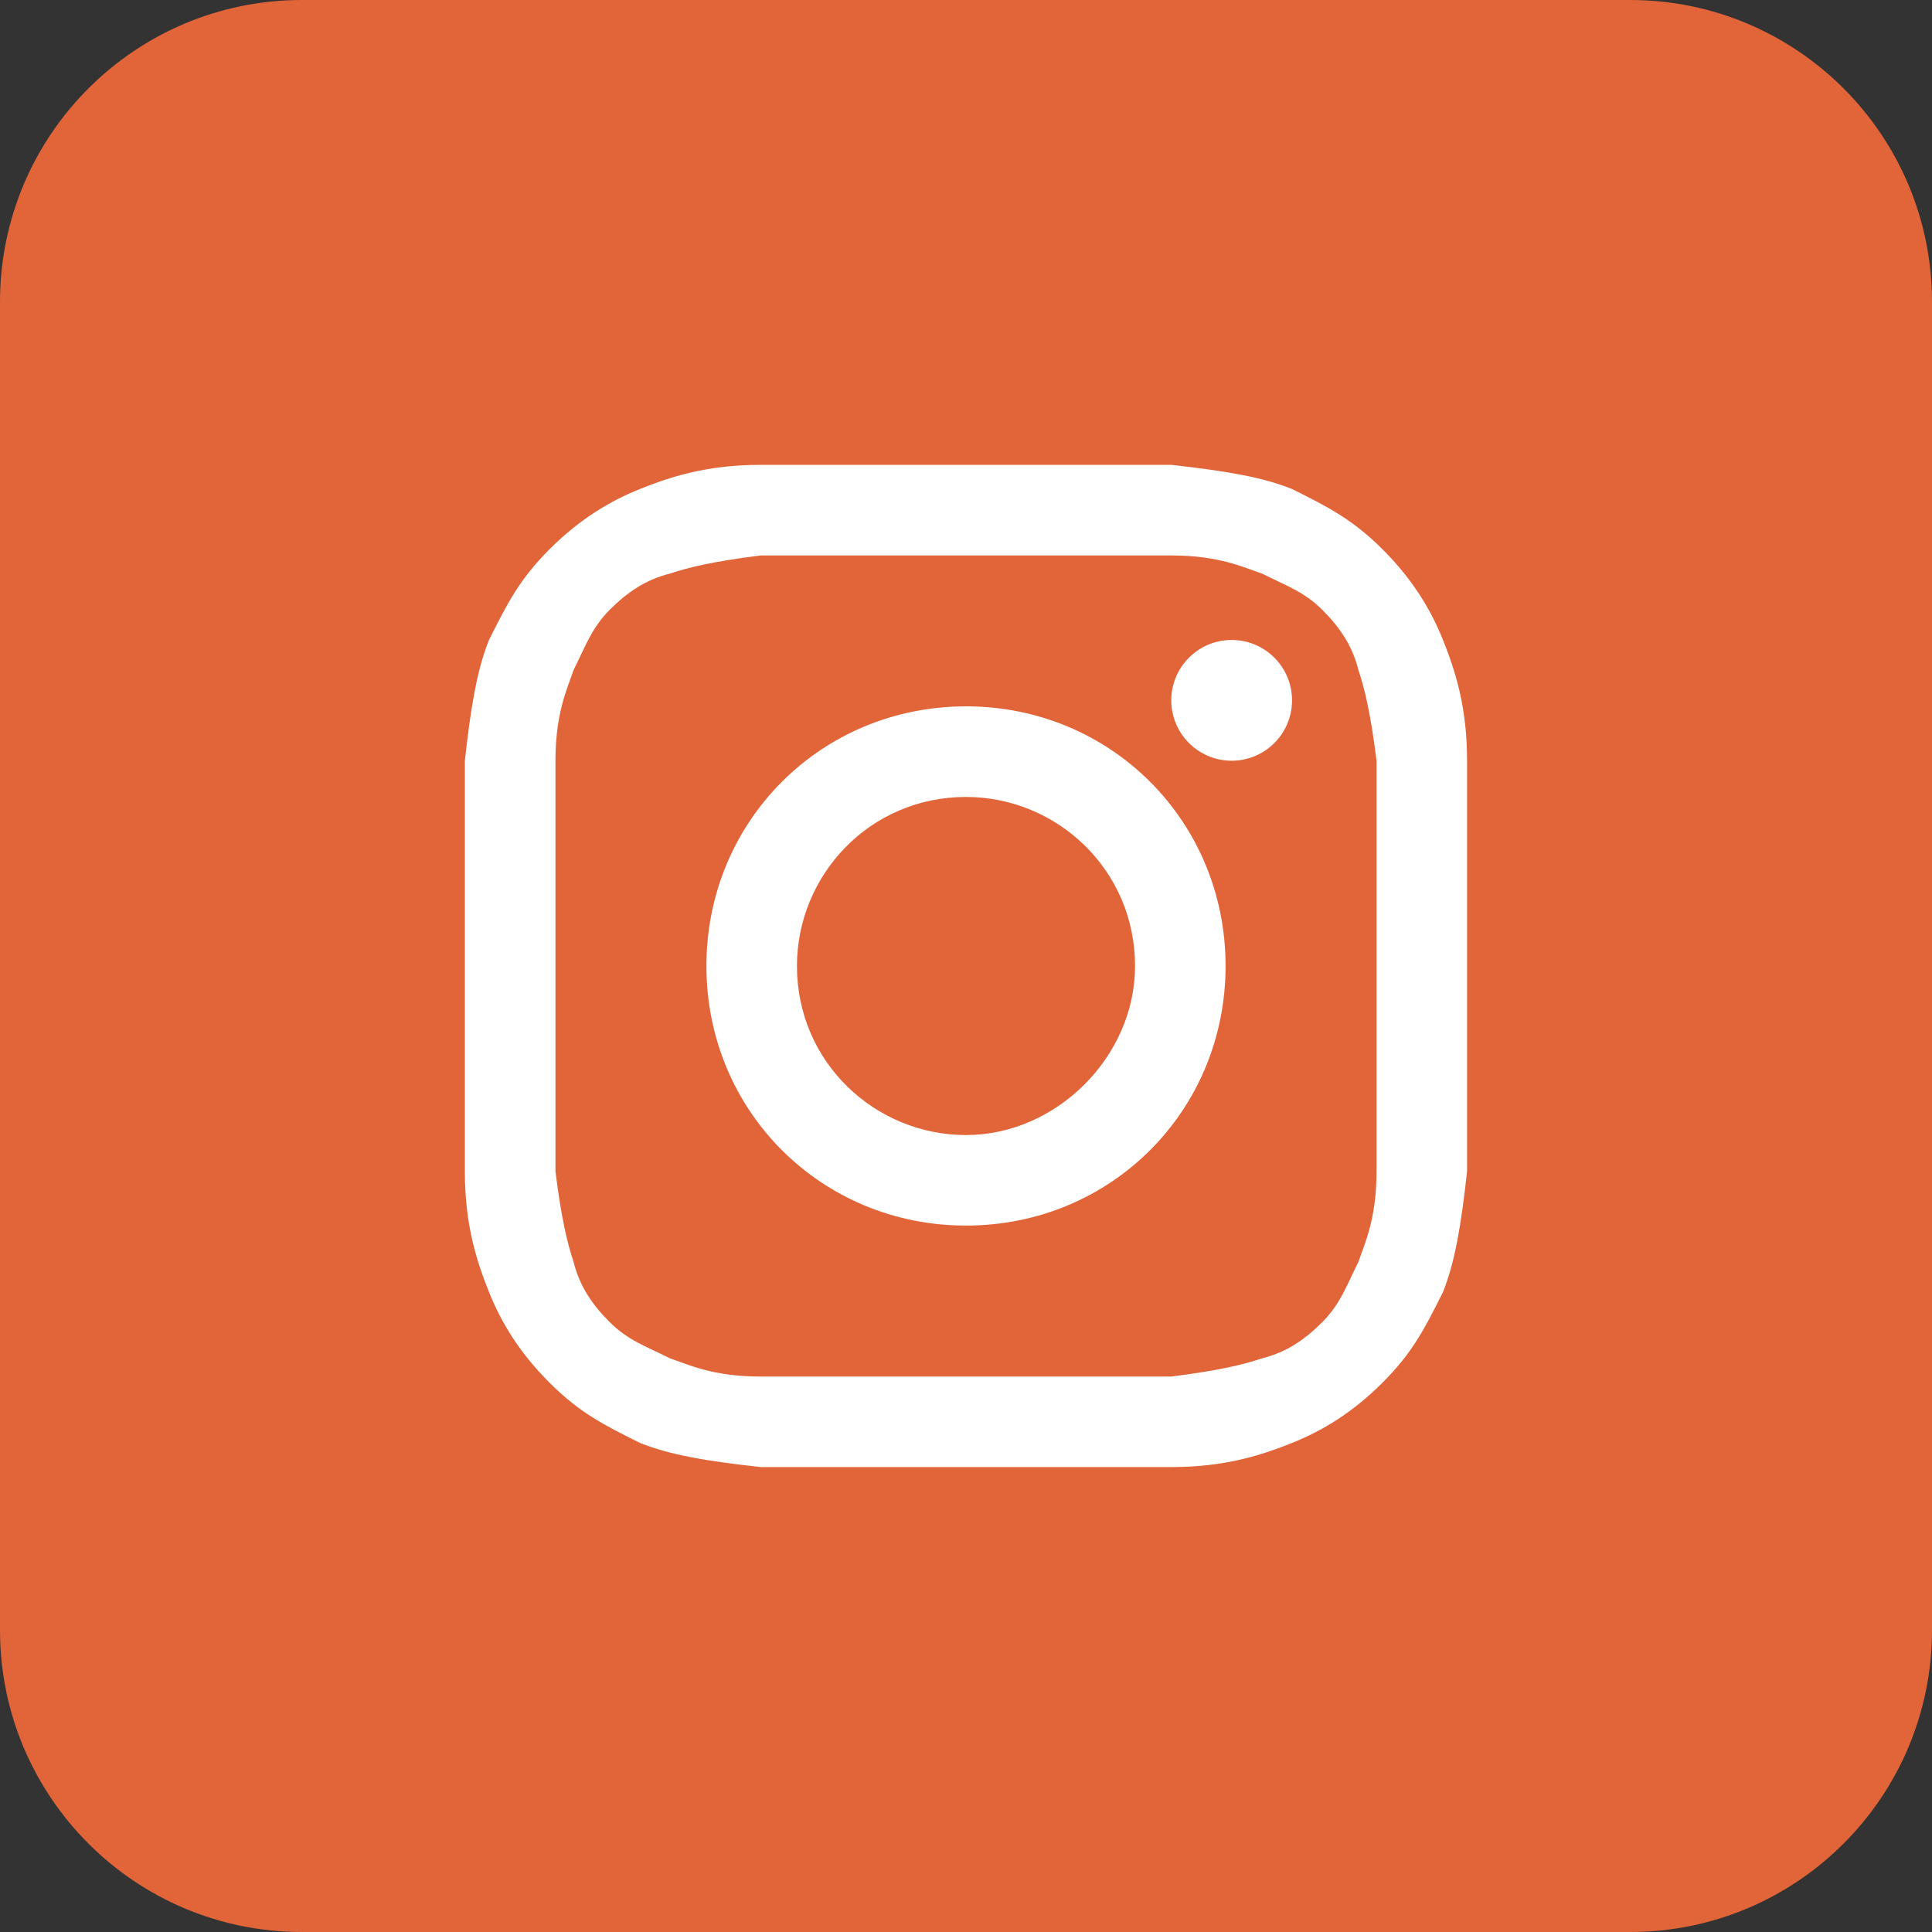 <svg width="28" height="28" viewBox="0 0 28 28" fill="none" xmlns="http://www.w3.org/2000/svg">
<rect x="0" y="0" width="28" height="28" fill="#333333" stroke="none"/>
<path d="M23.625 0H4.375C1.959 0 0 1.959 0 4.375V23.625C0 26.041 1.959 28 4.375 28H23.625C26.041 28 28 26.041 28 23.625V4.375C28 1.959 26.041 0 23.625 0Z" fill="#E16539"/>
<path d="M14 8.05C15.925 8.05 16.188 8.05 16.975 8.05C17.675 8.05 18.025 8.225 18.288 8.312C18.637 8.487 18.9 8.575 19.163 8.837C19.425 9.1 19.6 9.362 19.688 9.712C19.775 9.975 19.863 10.325 19.95 11.025C19.95 11.812 19.95 11.987 19.95 14C19.95 16.012 19.95 16.187 19.95 16.975C19.95 17.675 19.775 18.025 19.688 18.287C19.512 18.637 19.425 18.9 19.163 19.162C18.9 19.425 18.637 19.6 18.288 19.687C18.025 19.775 17.675 19.862 16.975 19.95C16.188 19.95 16.012 19.95 14 19.95C11.988 19.95 11.812 19.95 11.025 19.95C10.325 19.95 9.975 19.775 9.712 19.687C9.362 19.512 9.1 19.425 8.837 19.162C8.575 18.9 8.4 18.637 8.312 18.287C8.225 18.025 8.137 17.675 8.05 16.975C8.05 16.187 8.05 16.012 8.05 14C8.05 11.987 8.05 11.812 8.05 11.025C8.05 10.325 8.225 9.975 8.312 9.712C8.487 9.362 8.575 9.1 8.837 8.837C9.1 8.575 9.362 8.4 9.712 8.312C9.975 8.225 10.325 8.137 11.025 8.05C11.812 8.05 12.075 8.05 14 8.05ZM14 6.737C11.988 6.737 11.812 6.737 11.025 6.737C10.238 6.737 9.712 6.912 9.275 7.087C8.837 7.262 8.4 7.525 7.962 7.962C7.525 8.4 7.35 8.75 7.087 9.275C6.912 9.712 6.825 10.237 6.737 11.025C6.737 11.812 6.737 12.075 6.737 14C6.737 16.012 6.737 16.187 6.737 16.975C6.737 17.762 6.912 18.287 7.087 18.725C7.262 19.162 7.525 19.6 7.962 20.037C8.4 20.475 8.75 20.65 9.275 20.912C9.712 21.087 10.238 21.175 11.025 21.262C11.812 21.262 12.075 21.262 14 21.262C15.925 21.262 16.188 21.262 16.975 21.262C17.762 21.262 18.288 21.087 18.725 20.912C19.163 20.737 19.6 20.475 20.038 20.037C20.475 19.6 20.65 19.25 20.913 18.725C21.087 18.287 21.175 17.762 21.262 16.975C21.262 16.187 21.262 15.925 21.262 14C21.262 12.075 21.262 11.812 21.262 11.025C21.262 10.237 21.087 9.712 20.913 9.275C20.738 8.837 20.475 8.4 20.038 7.962C19.6 7.525 19.25 7.35 18.725 7.087C18.288 6.912 17.762 6.825 16.975 6.737C16.188 6.737 16.012 6.737 14 6.737Z" fill="white"/>
<path d="M14 10.237C11.9 10.237 10.238 11.9 10.238 14C10.238 16.1 11.9 17.762 14 17.762C16.1 17.762 17.762 16.1 17.762 14C17.762 11.9 16.1 10.237 14 10.237ZM14 16.45C12.688 16.45 11.55 15.4 11.55 14C11.55 12.687 12.6 11.55 14 11.55C15.312 11.55 16.45 12.6 16.45 14C16.45 15.312 15.312 16.45 14 16.45Z" fill="white"/>
<path d="M17.85 11.025C18.333 11.025 18.725 10.633 18.725 10.15C18.725 9.667 18.333 9.275 17.85 9.275C17.367 9.275 16.975 9.667 16.975 10.15C16.975 10.633 17.367 11.025 17.85 11.025Z" fill="white"/>
</svg>
